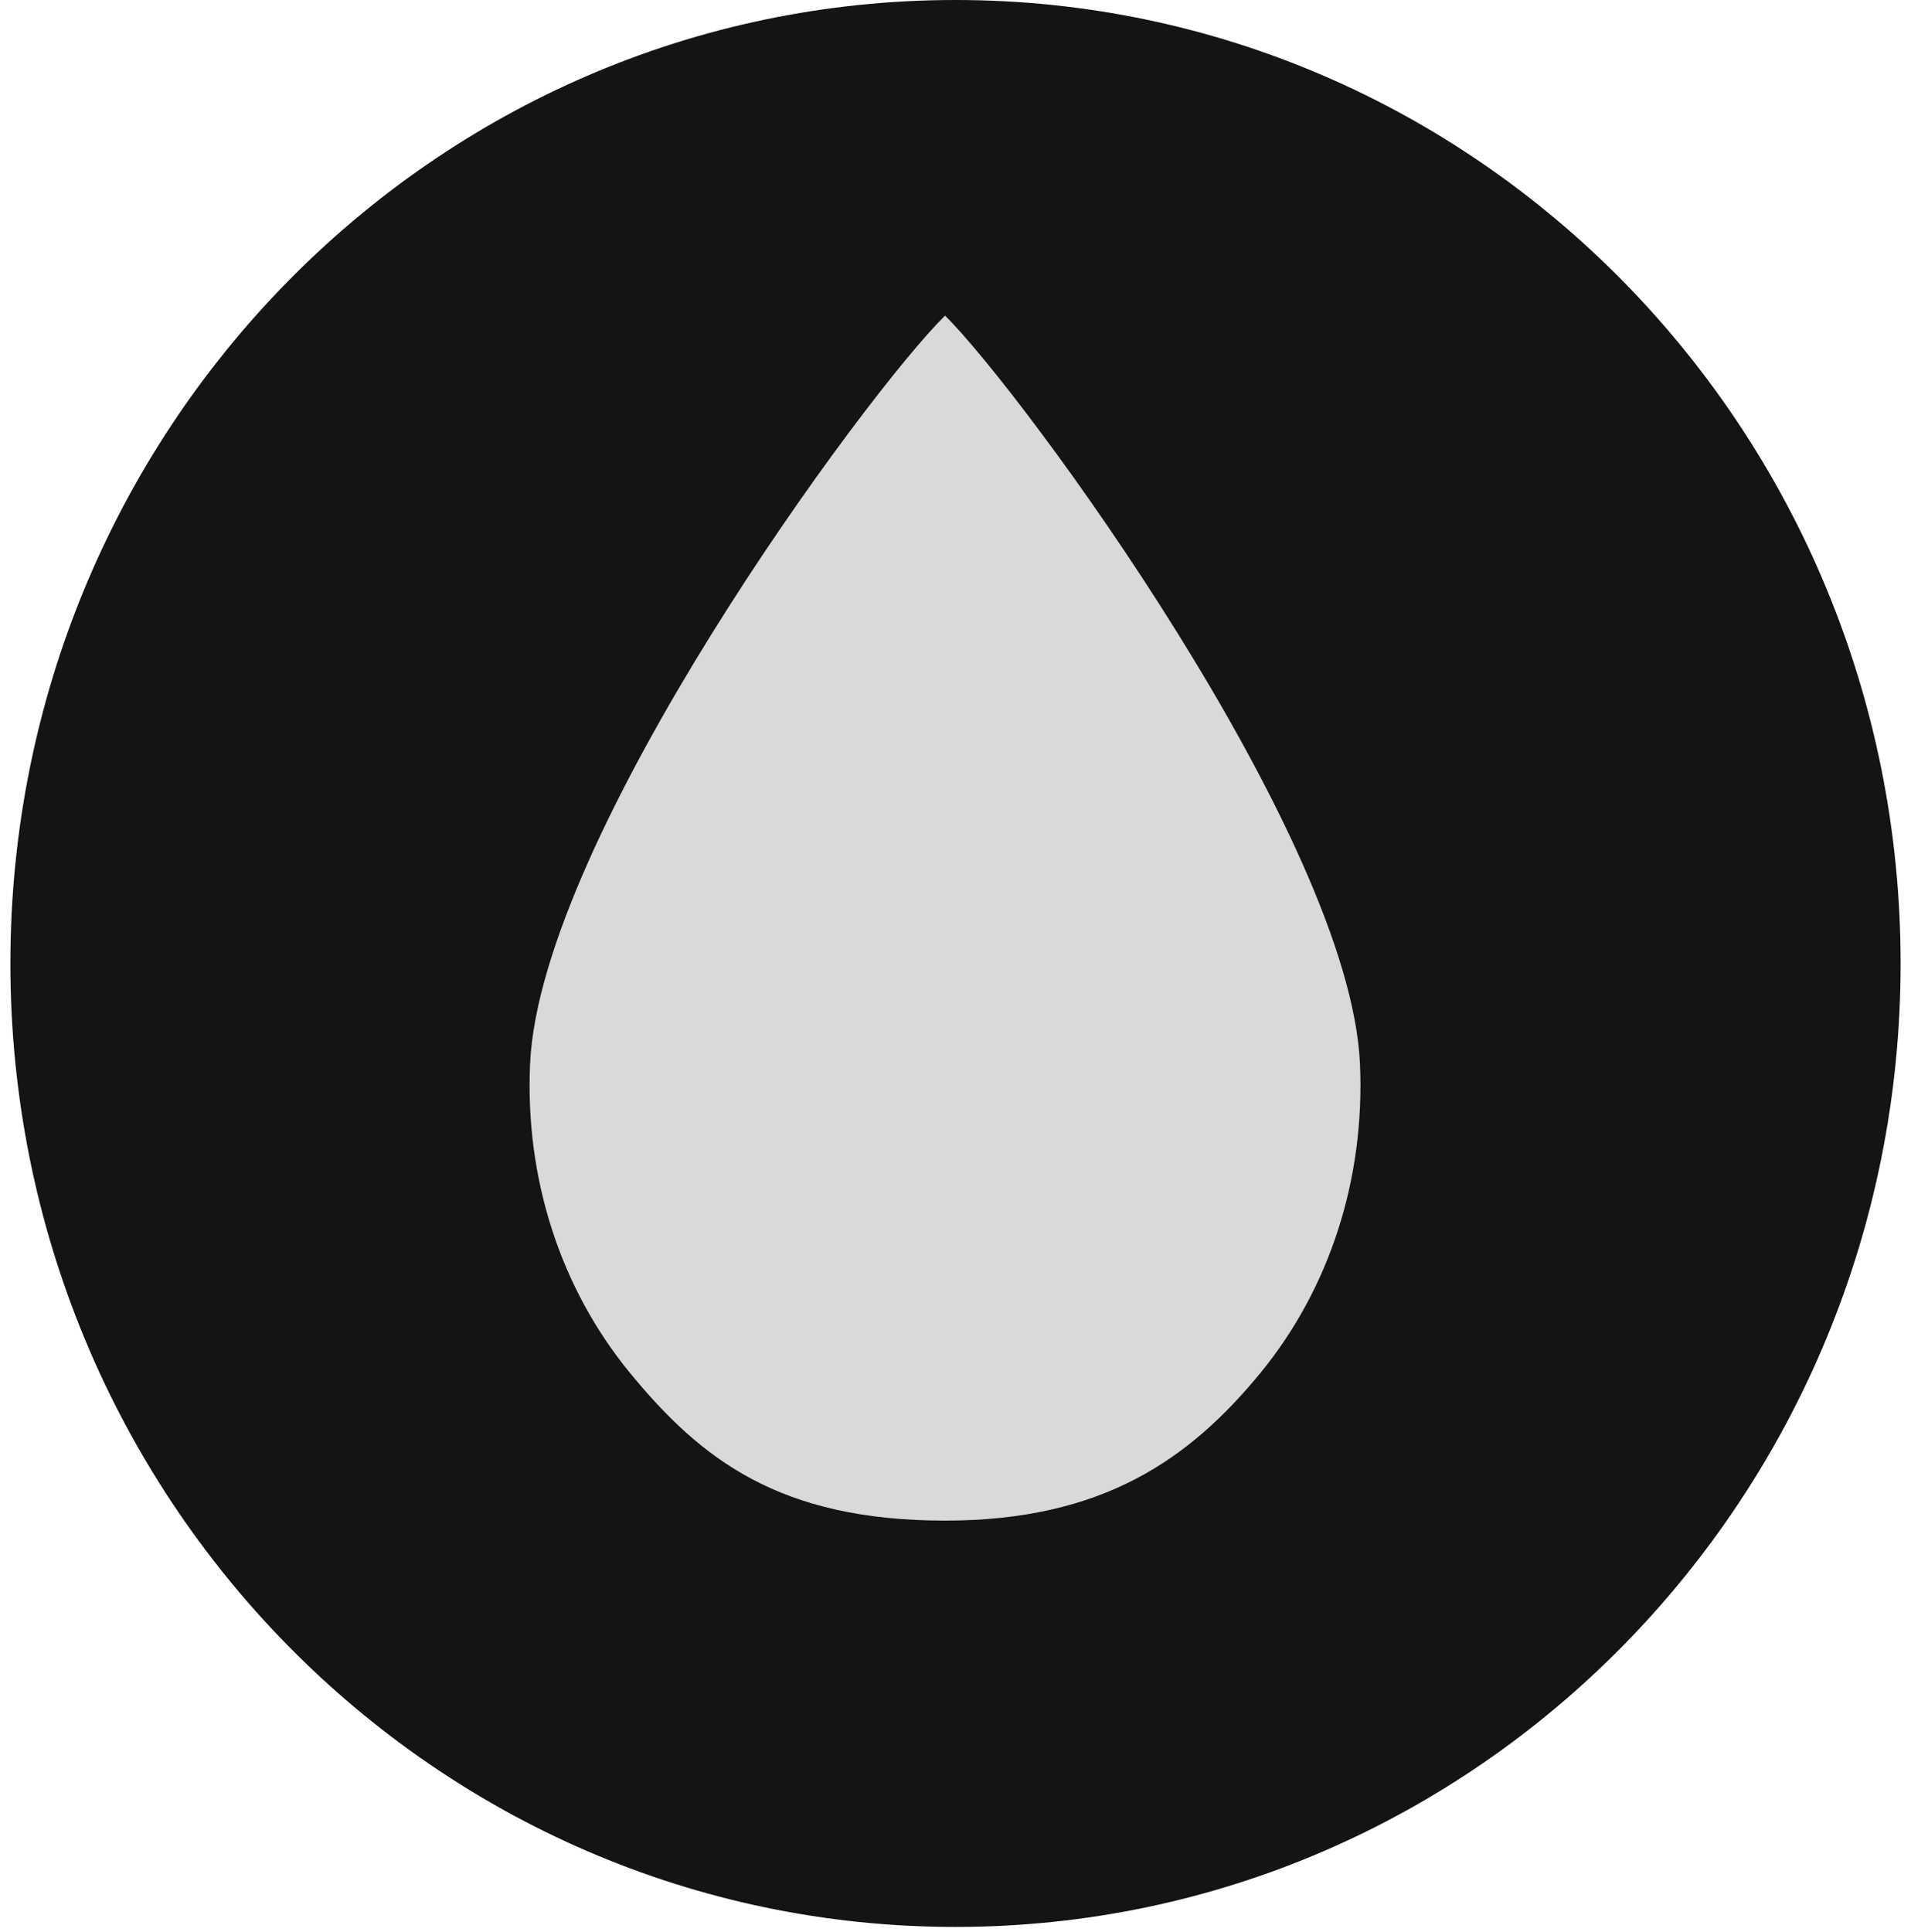<?xml version="1.0" encoding="UTF-8"?>
<svg xmlns="http://www.w3.org/2000/svg" width="92" height="93" viewBox="0 0 92 93" fill="none">
  <path d="M46 92.75C71.139 92.75 91.5 71.998 91.5 46.375C91.5 20.752 71.139 0 46 0C20.861 0 0.5 20.752 0.5 46.375C0.5 71.998 20.861 92.75 46 92.75Z" fill="#141415"></path>
  <g clip-path="url(#clip0_37_3285)">
    <path d="M60.688 66.075C57.275 70.234 53.087 73.192 45.505 73.192C37.526 73.192 33.735 70.234 30.322 66.075C26.985 62.009 25.273 56.734 25.519 51.208C26.011 40.294 41.667 18.96 45.496 15.192C49.192 18.83 64.99 40.294 65.472 51.208C65.718 56.734 64.016 62.009 60.688 66.075Z" fill="#D9D9D9"></path>
  </g>
  <defs>
    <clipPath id="clip0_37_3285">
      <rect width="40" height="58" fill="white" transform="translate(25.5 15.192)"></rect>
    </clipPath>
  </defs>
</svg>
